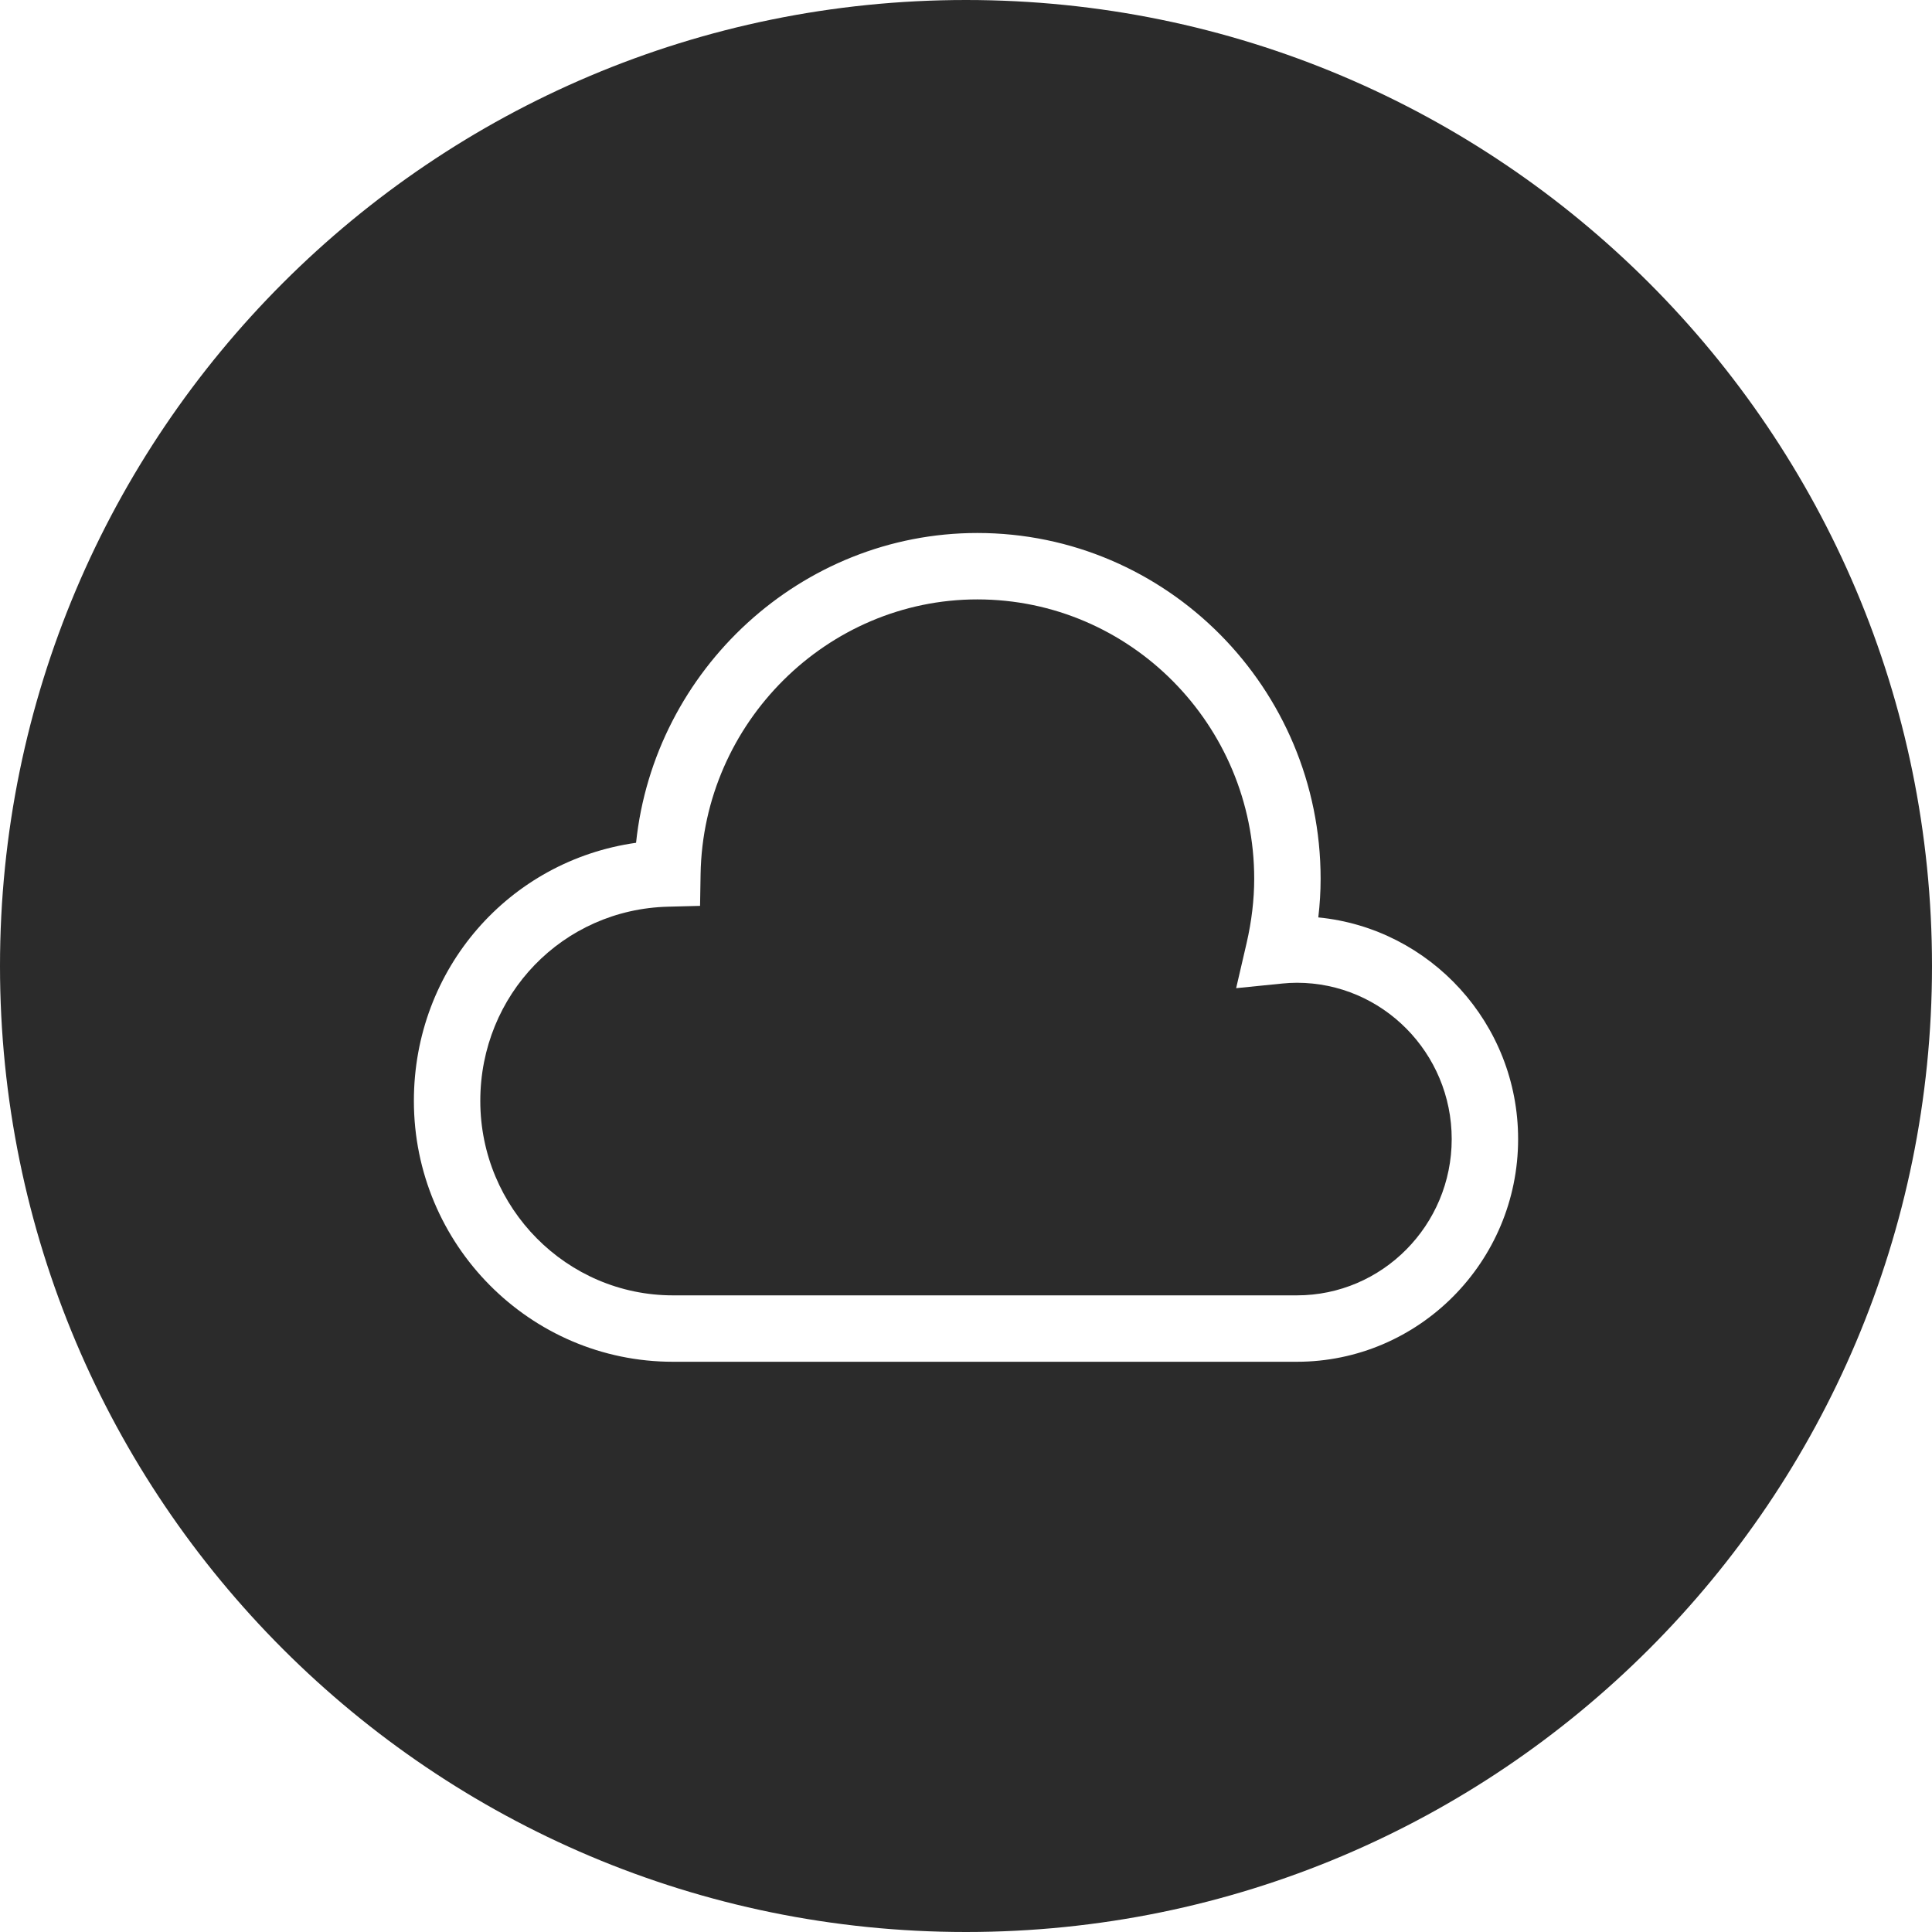 <?xml version="1.0" encoding="UTF-8"?> <svg xmlns="http://www.w3.org/2000/svg" height="40" viewBox="0 0 40 40" width="40"><g fill="#2b2b2b" fill-rule="evenodd"><path d="m26.85 20.347c-.103 0-.203.006-.302.016l-.955.096.217-.935c.104-.453.157-.901.157-1.33 0-3.19-2.571-5.784-5.732-5.784-3.106 0-5.677 2.55-5.73 5.687l-.011.658-.659.017c-2.182.053-3.891 1.82-3.891 4.021 0 2.22 1.789 4.026 3.989 4.026h12.917c1.768 0 3.206-1.452 3.206-3.236 0-1.785-1.437-3.236-3.206-3.236"></path><path d="m26.85 28.194h-12.917c-2.958 0-5.364-2.423-5.364-5.401 0-2.738 1.975-4.974 4.6-5.344.376-3.59 3.422-6.414 7.066-6.414 3.919 0 7.107 3.211 7.107 7.159 0 .262-.016.529-.048.8 2.318.226 4.137 2.198 4.137 4.589 0 2.542-2.056 4.611-4.581 4.611m-6.85-28.194c-11.046 0-20 8.955-20 20 0 11.046 8.954 20 20 20 11.046 0 20-8.954 20-20 0-11.046-8.954-20-20-20"></path></g></svg> 